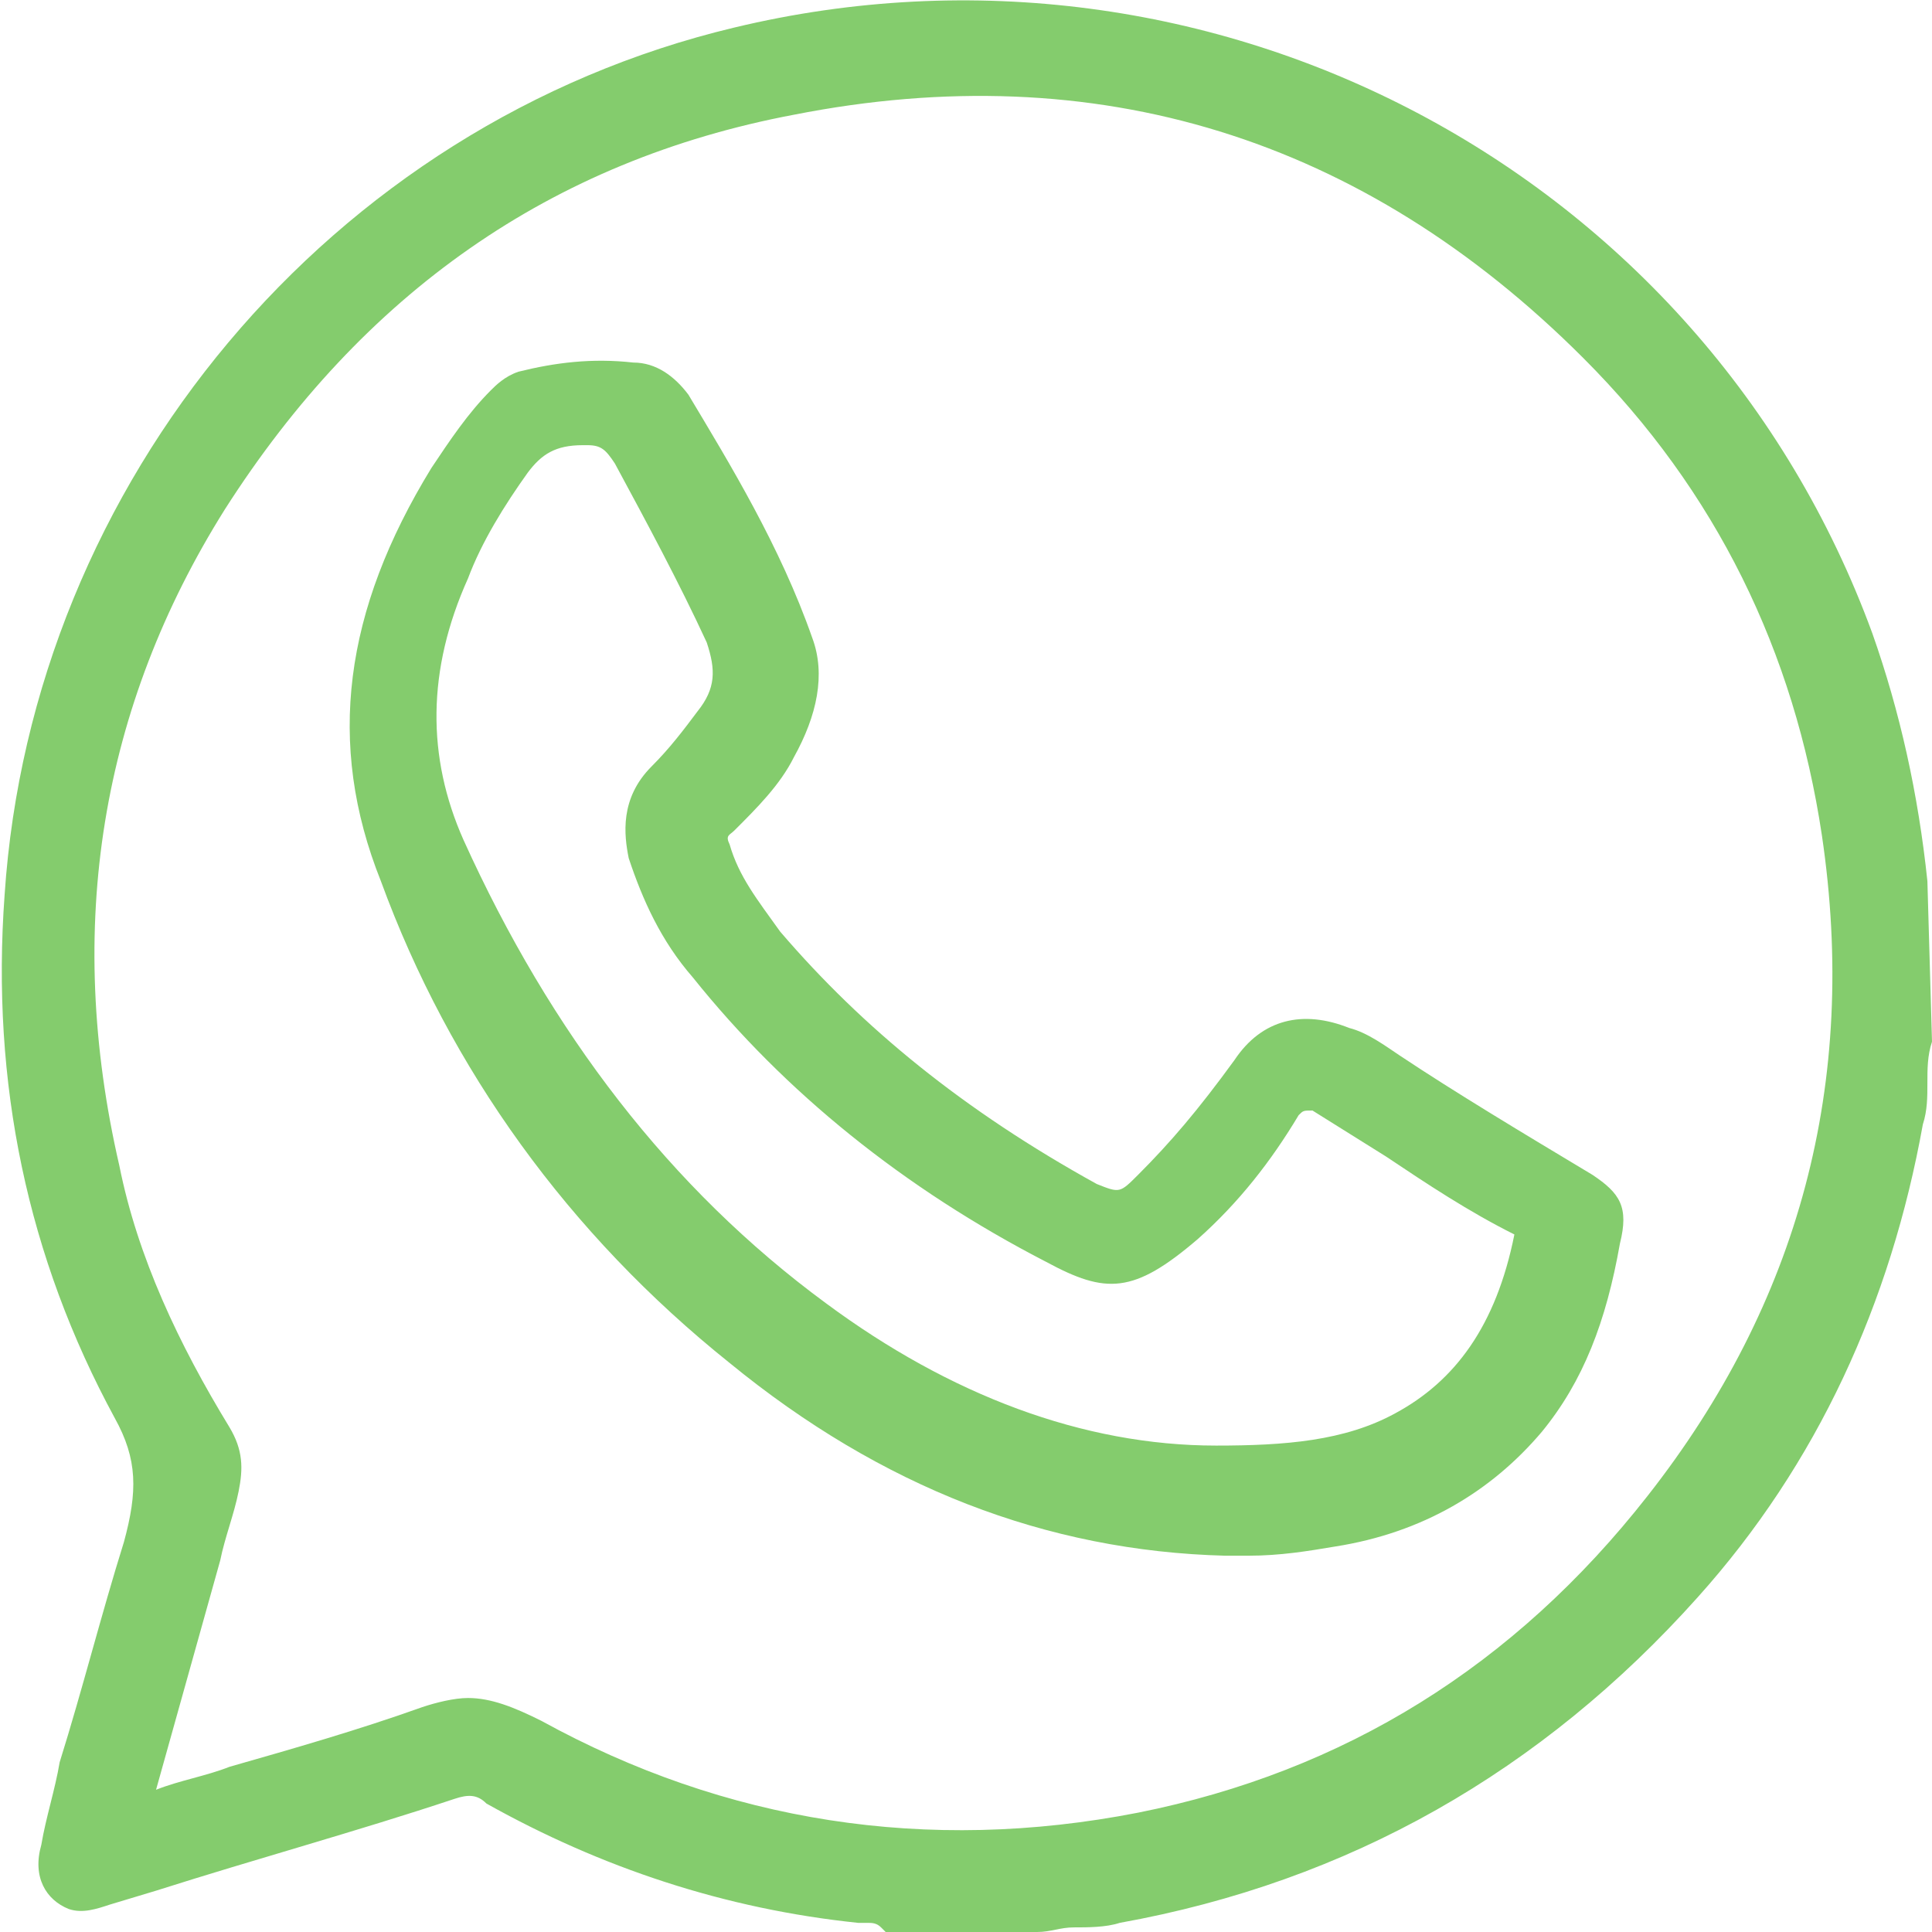 <svg width="26" height="26" viewBox="0 0 26 26" fill="none" xmlns="http://www.w3.org/2000/svg">
<g clip-path="url(#clip0_760_1265)">
<path d="M25.938 11.858C25.815 10.684 25.568 9.573 25.197 8.523C22.912 2.285 16.304 -1.173 9.881 0.371C4.447 1.668 0.432 6.485 0.062 12.043C-0.123 14.575 0.371 16.922 1.544 19.083C1.853 19.639 1.853 20.071 1.668 20.751C1.359 21.739 1.112 22.727 0.803 23.715C0.741 24.086 0.618 24.456 0.556 24.827C0.432 25.259 0.618 25.568 0.926 25.691C1.112 25.753 1.297 25.691 1.482 25.63L2.1 25.444C3.458 25.012 4.817 24.641 6.114 24.209C6.299 24.147 6.423 24.147 6.546 24.271C8.09 25.136 9.758 25.691 11.549 25.877C11.611 25.877 11.611 25.877 11.672 25.877C11.734 25.877 11.796 25.877 11.857 25.938L11.919 26H13.772H13.957C14.143 26 14.266 25.938 14.451 25.938C14.637 25.938 14.884 25.938 15.069 25.877C18.157 25.321 20.751 23.839 22.85 21.492C24.456 19.701 25.444 17.539 25.877 15.131C25.938 14.945 25.938 14.76 25.938 14.575C25.938 14.39 25.938 14.204 26 14.019L25.938 11.858ZM2.964 20.998C3.026 20.689 3.15 20.38 3.211 20.071C3.273 19.763 3.273 19.516 3.088 19.207C2.409 18.095 1.853 16.922 1.606 15.687C0.865 12.475 1.359 9.511 3.026 6.855C4.879 3.953 7.411 2.162 10.684 1.544C14.76 0.741 18.342 1.853 21.306 4.817C23.098 6.608 24.147 8.77 24.518 11.24C25.012 14.575 24.209 17.539 22.171 20.133C20.38 22.418 18.095 23.839 15.316 24.394C12.475 24.95 9.758 24.518 7.287 23.159C6.917 22.974 6.608 22.851 6.299 22.851C6.114 22.851 5.867 22.912 5.682 22.974C4.817 23.283 3.953 23.53 3.088 23.777C2.779 23.9 2.409 23.962 2.1 24.086L2.964 20.998Z" fill="#84CC6D"/>
<path d="M9.819 18.342C11.857 20.01 14.081 20.874 16.489 20.936C16.613 20.936 16.674 20.936 16.798 20.936C17.23 20.936 17.601 20.874 17.971 20.812C19.145 20.627 20.071 20.071 20.75 19.268C21.306 18.589 21.615 17.786 21.8 16.736C21.924 16.242 21.8 16.057 21.43 15.81C20.503 15.254 19.577 14.698 18.836 14.204C18.651 14.081 18.404 13.896 18.157 13.834C17.539 13.587 16.983 13.71 16.613 14.266C16.119 14.945 15.748 15.378 15.316 15.81C15.069 16.057 15.069 16.057 14.76 15.934C12.969 14.945 11.61 13.834 10.499 12.537C10.19 12.105 9.943 11.796 9.819 11.364C9.758 11.24 9.819 11.24 9.881 11.178C10.19 10.87 10.499 10.561 10.684 10.19C10.993 9.634 11.116 9.078 10.931 8.584C10.499 7.349 9.819 6.238 9.264 5.311C9.078 5.064 8.831 4.879 8.522 4.879C7.967 4.817 7.473 4.879 6.978 5.002C6.793 5.064 6.67 5.188 6.608 5.25C6.299 5.558 6.052 5.929 5.805 6.299C4.632 8.214 4.385 10.005 5.126 11.858C6.052 14.39 7.658 16.613 9.819 18.342ZM9.387 9.573C9.202 9.82 9.016 10.067 8.769 10.314C8.337 10.746 8.399 11.24 8.461 11.549C8.646 12.105 8.893 12.66 9.325 13.155C10.56 14.698 12.166 15.995 14.081 16.983C14.883 17.416 15.254 17.416 16.119 16.675C16.674 16.181 17.107 15.625 17.477 15.007C17.539 14.945 17.539 14.945 17.663 14.945L18.651 15.563C19.206 15.934 19.762 16.304 20.38 16.613C20.133 17.848 19.577 18.589 18.774 19.021C18.095 19.392 17.292 19.454 16.366 19.454C14.575 19.454 12.784 18.774 11.116 17.539C9.016 15.995 7.411 13.896 6.237 11.302C5.743 10.19 5.743 9.017 6.299 7.782C6.484 7.288 6.793 6.793 7.102 6.361C7.287 6.114 7.473 5.991 7.843 5.991H7.905C8.09 5.991 8.152 6.052 8.275 6.238C8.708 7.04 9.14 7.843 9.511 8.646C9.634 9.017 9.634 9.264 9.387 9.573Z" fill="#84CC6D"/>
</g>
<defs>
<clipPath id="clip0_760_1265">
<rect width="26" height="26" fill="white"/>
</clipPath>
</defs>
</svg>
